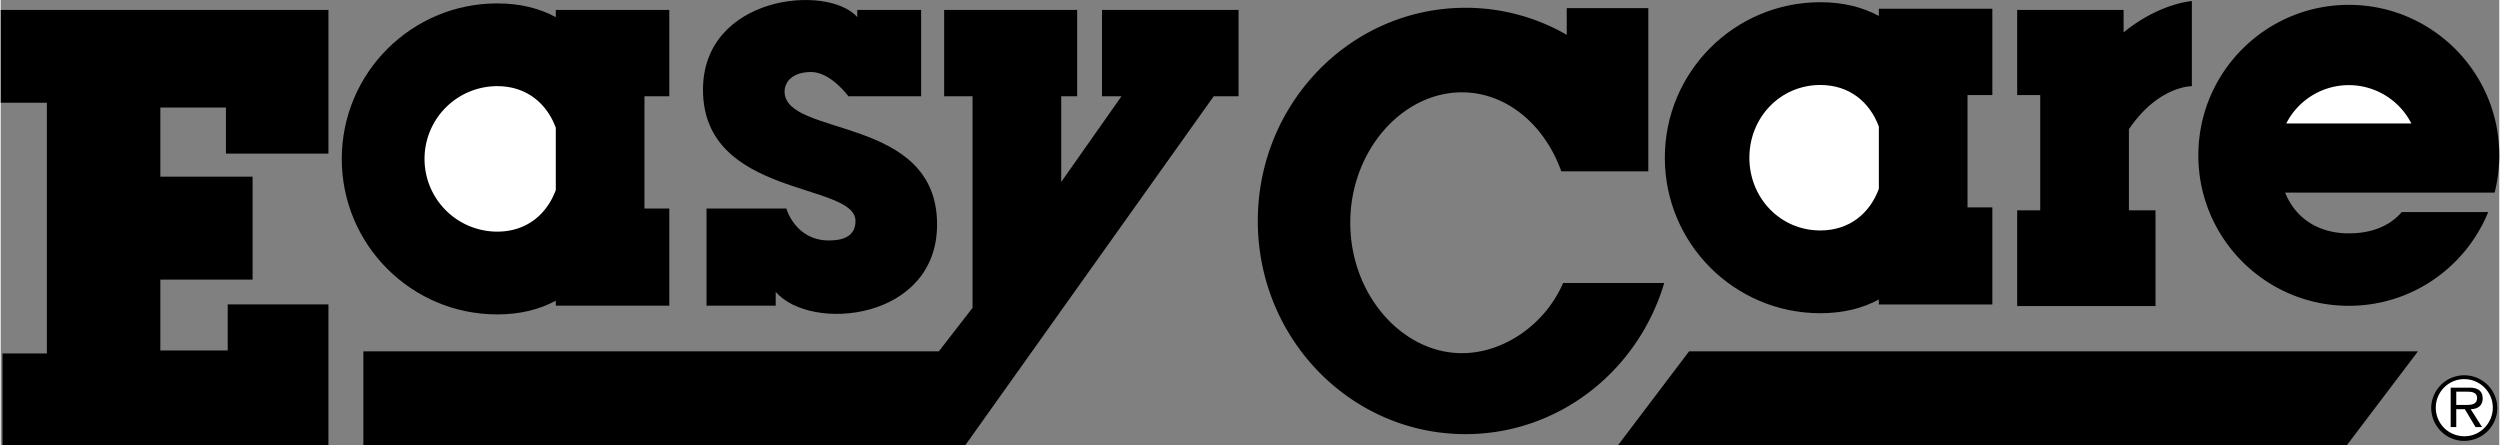 <svg xmlns="http://www.w3.org/2000/svg" width="2500" height="445" viewBox="0 0 193.727 34.503"><rect x="0" y="0" width="193.727" height="34.503" fill="#808080" stroke="none"/><path d="M.138 27.407H3.58V7.963H0V.77h25.41v11.14h-7.947V8.339h-5.086v5.357h7.153v7.981h-7.153v5.495h5.224v-3.569h7.809v10.9H.138zM51.838 7.462V.77h-8.8v.559C41.777.645 40.268.264 38.5.264c-6.659 0-12.056 5.398-12.056 12.057 0 6.658 5.397 12.056 12.056 12.056 1.768 0 3.276-.38 4.538-1.064v.387h8.8v-7.53h-1.925V7.462h1.925z"/><path d="M38.5 17.959a5.638 5.638 0 0 1-5.639-5.639A5.639 5.639 0 0 1 38.5 6.68c2.25 0 3.833 1.318 4.538 3.225v4.829c-.705 1.907-2.287 3.225-4.538 3.225z" fill="#fff"/><path d="M54.726 23.698V16.17h6.188s.688 2.475 3.3 2.475c1.238 0 2.062-.413 2.062-1.512 0-3.025-11.825-1.788-11.825-10.175 0-7.288 9.625-8.25 11.963-5.637V.77h4.95v6.692h-5.638s-1.375-1.879-2.888-1.879c-1.512 0-2.062.825-2.062 1.512 0 3.575 11.825 1.788 11.825 10.312 0 7.425-9.763 8.388-12.513 5.226v1.065h-5.362z"/><path d="M73.15.77v6.692h2.201V23.87l-2.613 3.369H28.119v7.264h46.682l19.25-27.041h1.925V.77H85.388v6.692H86.9l-4.674 6.645V7.462h1.237V.77zM154.421 7.37V.678h-8.8v.559C144.36.553 142.852.172 141.084.172c-6.659 0-12.057 5.398-12.057 12.057s5.398 12.056 12.057 12.056c1.768 0 3.276-.381 4.537-1.065v.387h8.8v-7.528h-1.925V7.37h1.925z"/><path d="M141.084 17.868c-3.114 0-5.502-2.525-5.502-5.639s2.388-5.64 5.502-5.64c2.25 0 3.832 1.319 4.537 3.225v4.829c-.705 1.906-2.287 3.225-4.537 3.225z" fill="#fff"/><path d="M121.139 21.945c-1.399 3.23-4.614 5.437-7.844 5.437-4.629 0-8.657-4.527-8.657-10.112s4.027-10.112 8.657-10.112c3.455 0 6.421 2.523 7.704 6.124h6.748V.633h-6.325V2.7A15.708 15.708 0 0 0 113.57.603c-8.893 0-16.102 7.4-16.102 16.529 0 9.128 7.209 16.528 16.102 16.528 7.262 0 13.4-4.935 15.408-11.716h-7.839zM169.89 6.683v-6.6s-2.515.162-5.293 2.428V.77h-8.25v6.6h1.787v8.938h-1.787v7.425h10.725v-7.425h-2.062v-6.29c2.3-3.385 4.88-3.335 4.88-3.335zM186.164 16.445c-.998 1.158-2.466 1.649-4.104 1.649-2.187 0-4.072-1.02-4.938-3.162h16.244a11.7 11.7 0 0 0 .361-2.888c0-6.443-5.224-11.667-11.667-11.667s-11.667 5.224-11.667 11.667 5.224 11.667 11.667 11.667c4.886 0 9.069-3.005 10.806-7.267h-6.702z"/><path d="M182.059 6.601a5.442 5.442 0 0 1 4.849 2.97h-9.698a5.441 5.441 0 0 1 4.849-2.97z" fill="#fff"/><path d="M125.409 34.503h56.512l5.501-7.264h-56.513zM190.997 34.183c-1.417 0-2.55-1.169-2.55-2.578a2.565 2.565 0 0 1 5.129.013 2.573 2.573 0 0 1-2.579 2.565z"/><path d="M193.224 31.604a2.214 2.214 0 0 0-2.227-2.207c-1.21 0-2.193.997-2.193 2.207 0 1.244.983 2.221 2.227 2.221 1.217 0 2.193-1.017 2.193-2.221z" fill="#fff"/><path d="M192.385 33.11h-.502l-.825-1.382h-.667v1.382h-.433v-3.053h1.396c.241 0 .502.007.729.138.254.145.357.412.357.694 0 .577-.385.825-.928.839l.873 1.382z"/><path d="M191.189 31.398c.385 0 .818-.048.818-.536 0-.447-.419-.495-.763-.495h-.853v1.031h.798z" fill="#fff"/></svg>
